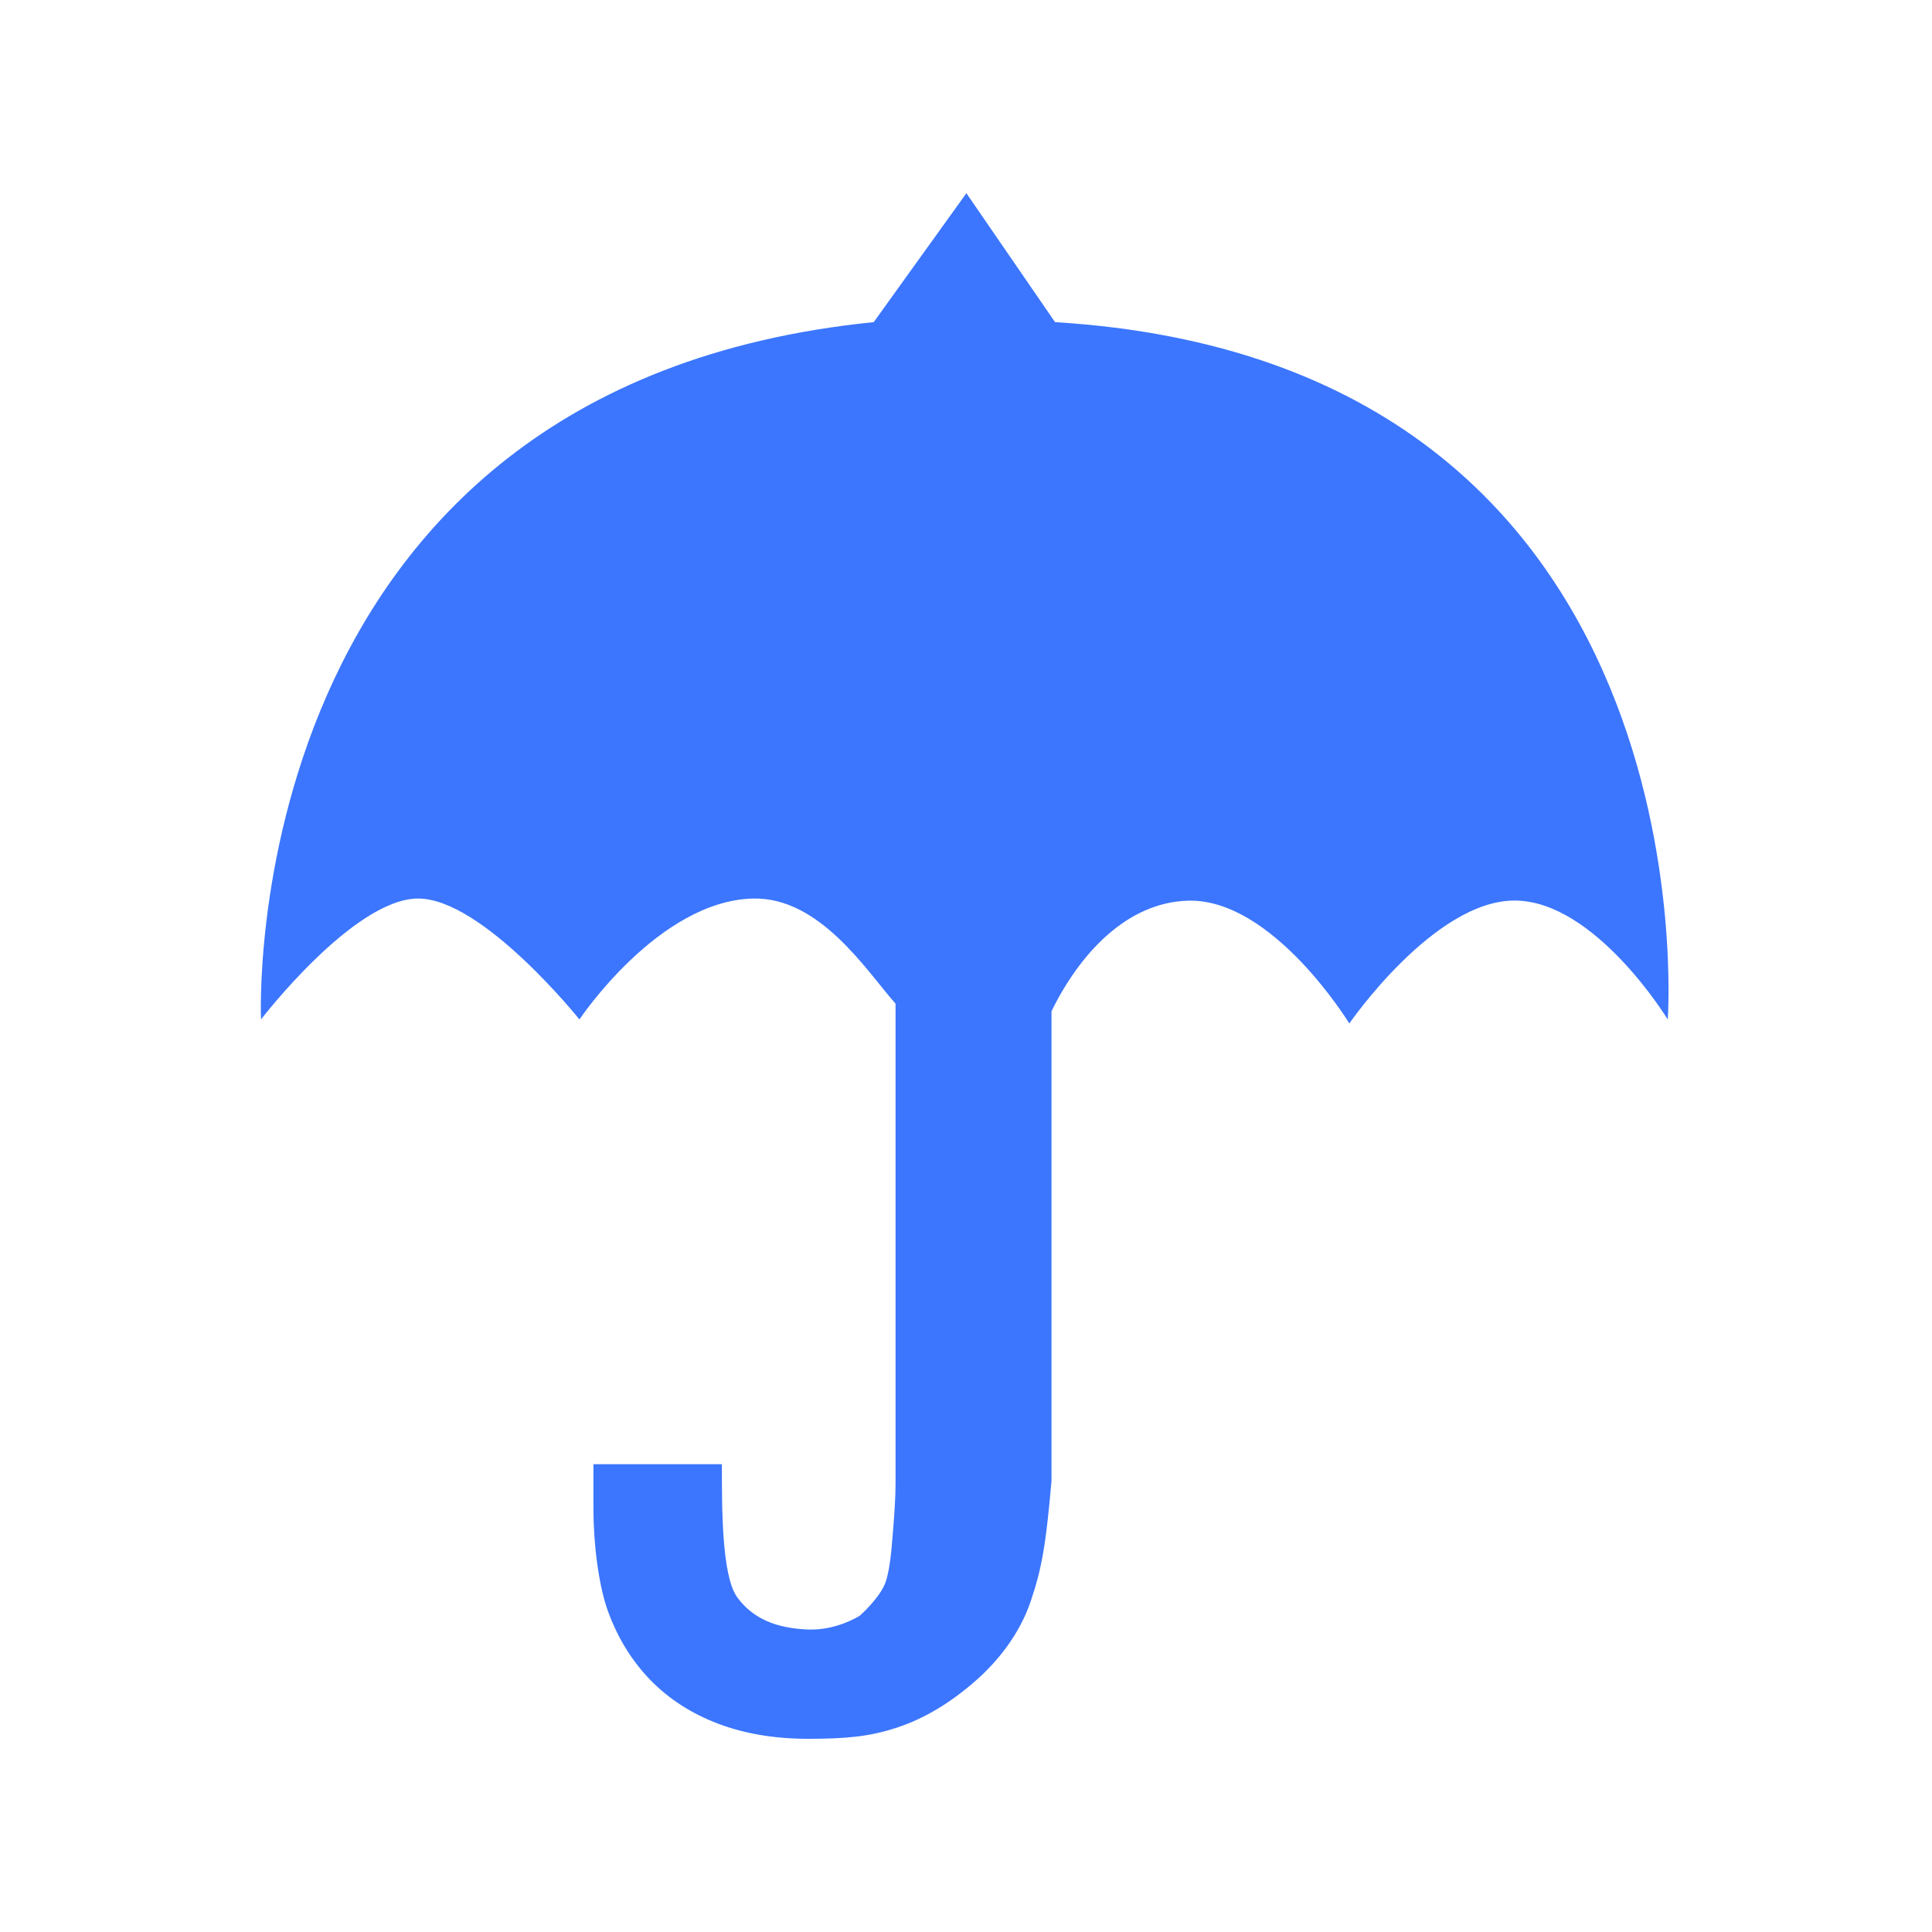 <svg xmlns="http://www.w3.org/2000/svg" xmlns:xlink="http://www.w3.org/1999/xlink" fill="none" version="1.1" width="200" height="200" viewBox="0 0 200 200"><defs><clipPath id="master_svg0_1320_8919"><rect x="0" y="0" width="200" height="200" rx="0"/></clipPath></defs><g clip-path="url(#master_svg0_1320_8919)"><g><path d="M172.645,105.533C172.645,105.533,165.13,93.225,156.783,93.225C148.443,93.225,139.681,105.949,139.681,105.949C139.681,105.949,131.769,92.997,122.988,93.238C116.634,93.413,111.751,98.755,108.852,104.683L108.852,153.298C108.271,159.978,107.838,162.392,106.708,165.738C105.52,169.257,103.216,172.032,101.054,173.94C98.499,176.195,95.766,177.882,92.862,178.839C89.952,179.797,87.485,180,83.655,180C80.172,180,77.054,179.471,74.295,178.419C71.542,177.367,69.218,175.862,67.322,173.909C65.425,171.956,63.971,169.607,62.956,166.848C61.942,164.089,61.432,159.667,61.432,156.259L61.432,151.573L74.73,151.573C74.73,155.975,74.698,163.087,76.304,165.33C77.917,167.566,80.37,168.562,83.655,168.687C86.644,168.8,89.02,167.247,89.02,167.247C89.02,167.247,91.15,165.362,91.699,163.717C92.177,162.283,92.336,159.755,92.336,159.755C92.336,159.755,92.707,155.862,92.707,153.639L92.707,103.902C89.728,100.538,84.882,92.837,77.923,93.017C68.151,93.271,59.983,105.533,59.983,105.533C59.983,105.533,49.967,93.017,43.29,93.017C36.613,93.017,27.019,105.533,27.019,105.533C27.019,105.533,24.097,40.024,90.446,33.348L100.04,20L109.218,33.348C177.652,37.524,172.645,105.533,172.645,105.533Z" fill="#3C76FE" fill-opacity="1" style="mix-blend-mode:passthrough"/></g></g></svg>